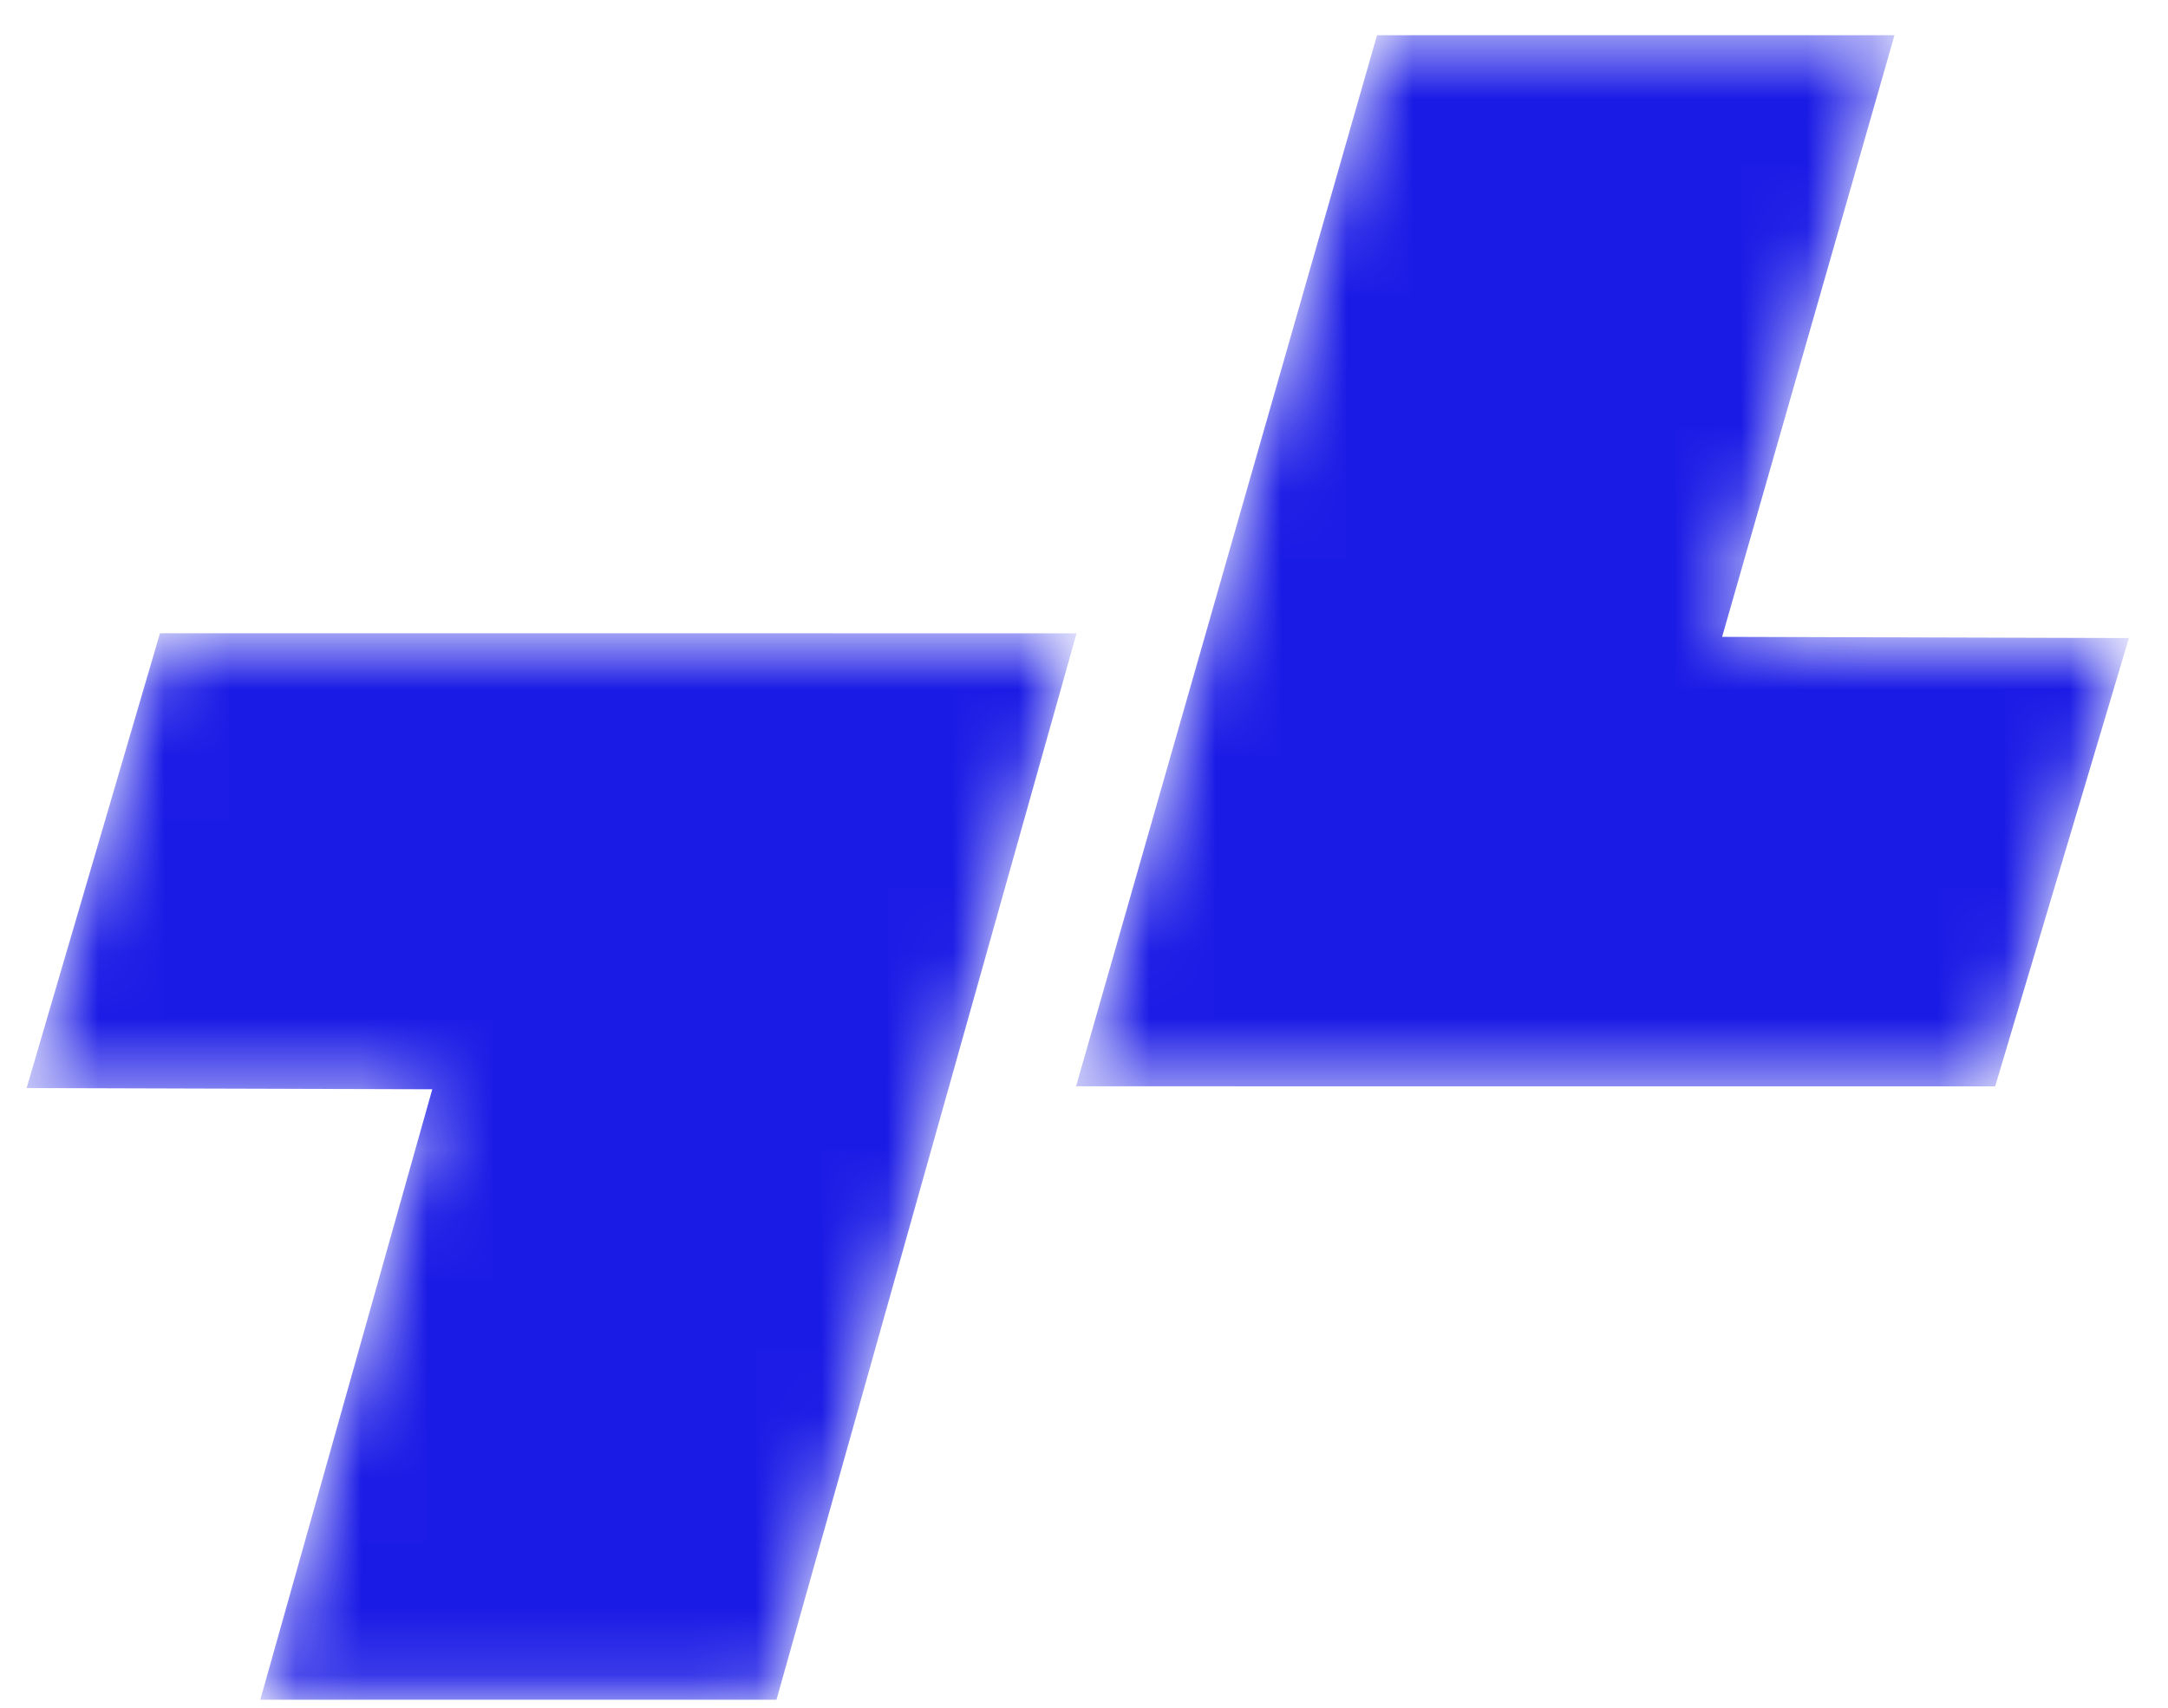 <svg width="33" height="26" viewBox="0 0 33 26" fill="none" xmlns="http://www.w3.org/2000/svg">
<mask id="mask0_1480_2828" style="mask-type:alpha" maskUnits="userSpaceOnUse" x="0" y="9" width="17" height="17">
<path d="M0.405 16.566L6.58 16.584L3.962 25.878H11.819L16.387 9.642L2.435 9.641L0.405 16.566Z" fill="white"/>
</mask>
<g mask="url(#mask0_1480_2828)">
<path fill-rule="evenodd" clip-rule="evenodd" d="M0.405 16.566L6.58 16.584L3.962 25.878H11.819L16.387 9.642L2.435 9.641L0.405 16.566Z" fill="#1B1BE6"/>
</g>
<mask id="mask1_1480_2828" style="mask-type:alpha" maskUnits="userSpaceOnUse" x="16" y="0" width="17" height="17">
<path d="M20.96 0.536L16.379 16.539L30.369 16.54L32.405 9.714L26.213 9.696L28.837 0.536H20.96Z" fill="white"/>
</mask>
<g mask="url(#mask1_1480_2828)">
<path fill-rule="evenodd" clip-rule="evenodd" d="M20.96 0.536L16.379 16.539L30.369 16.54L32.405 9.714L26.213 9.696L28.837 0.536H20.96Z" fill="#1B1BE6"/>
</g>
</svg>
